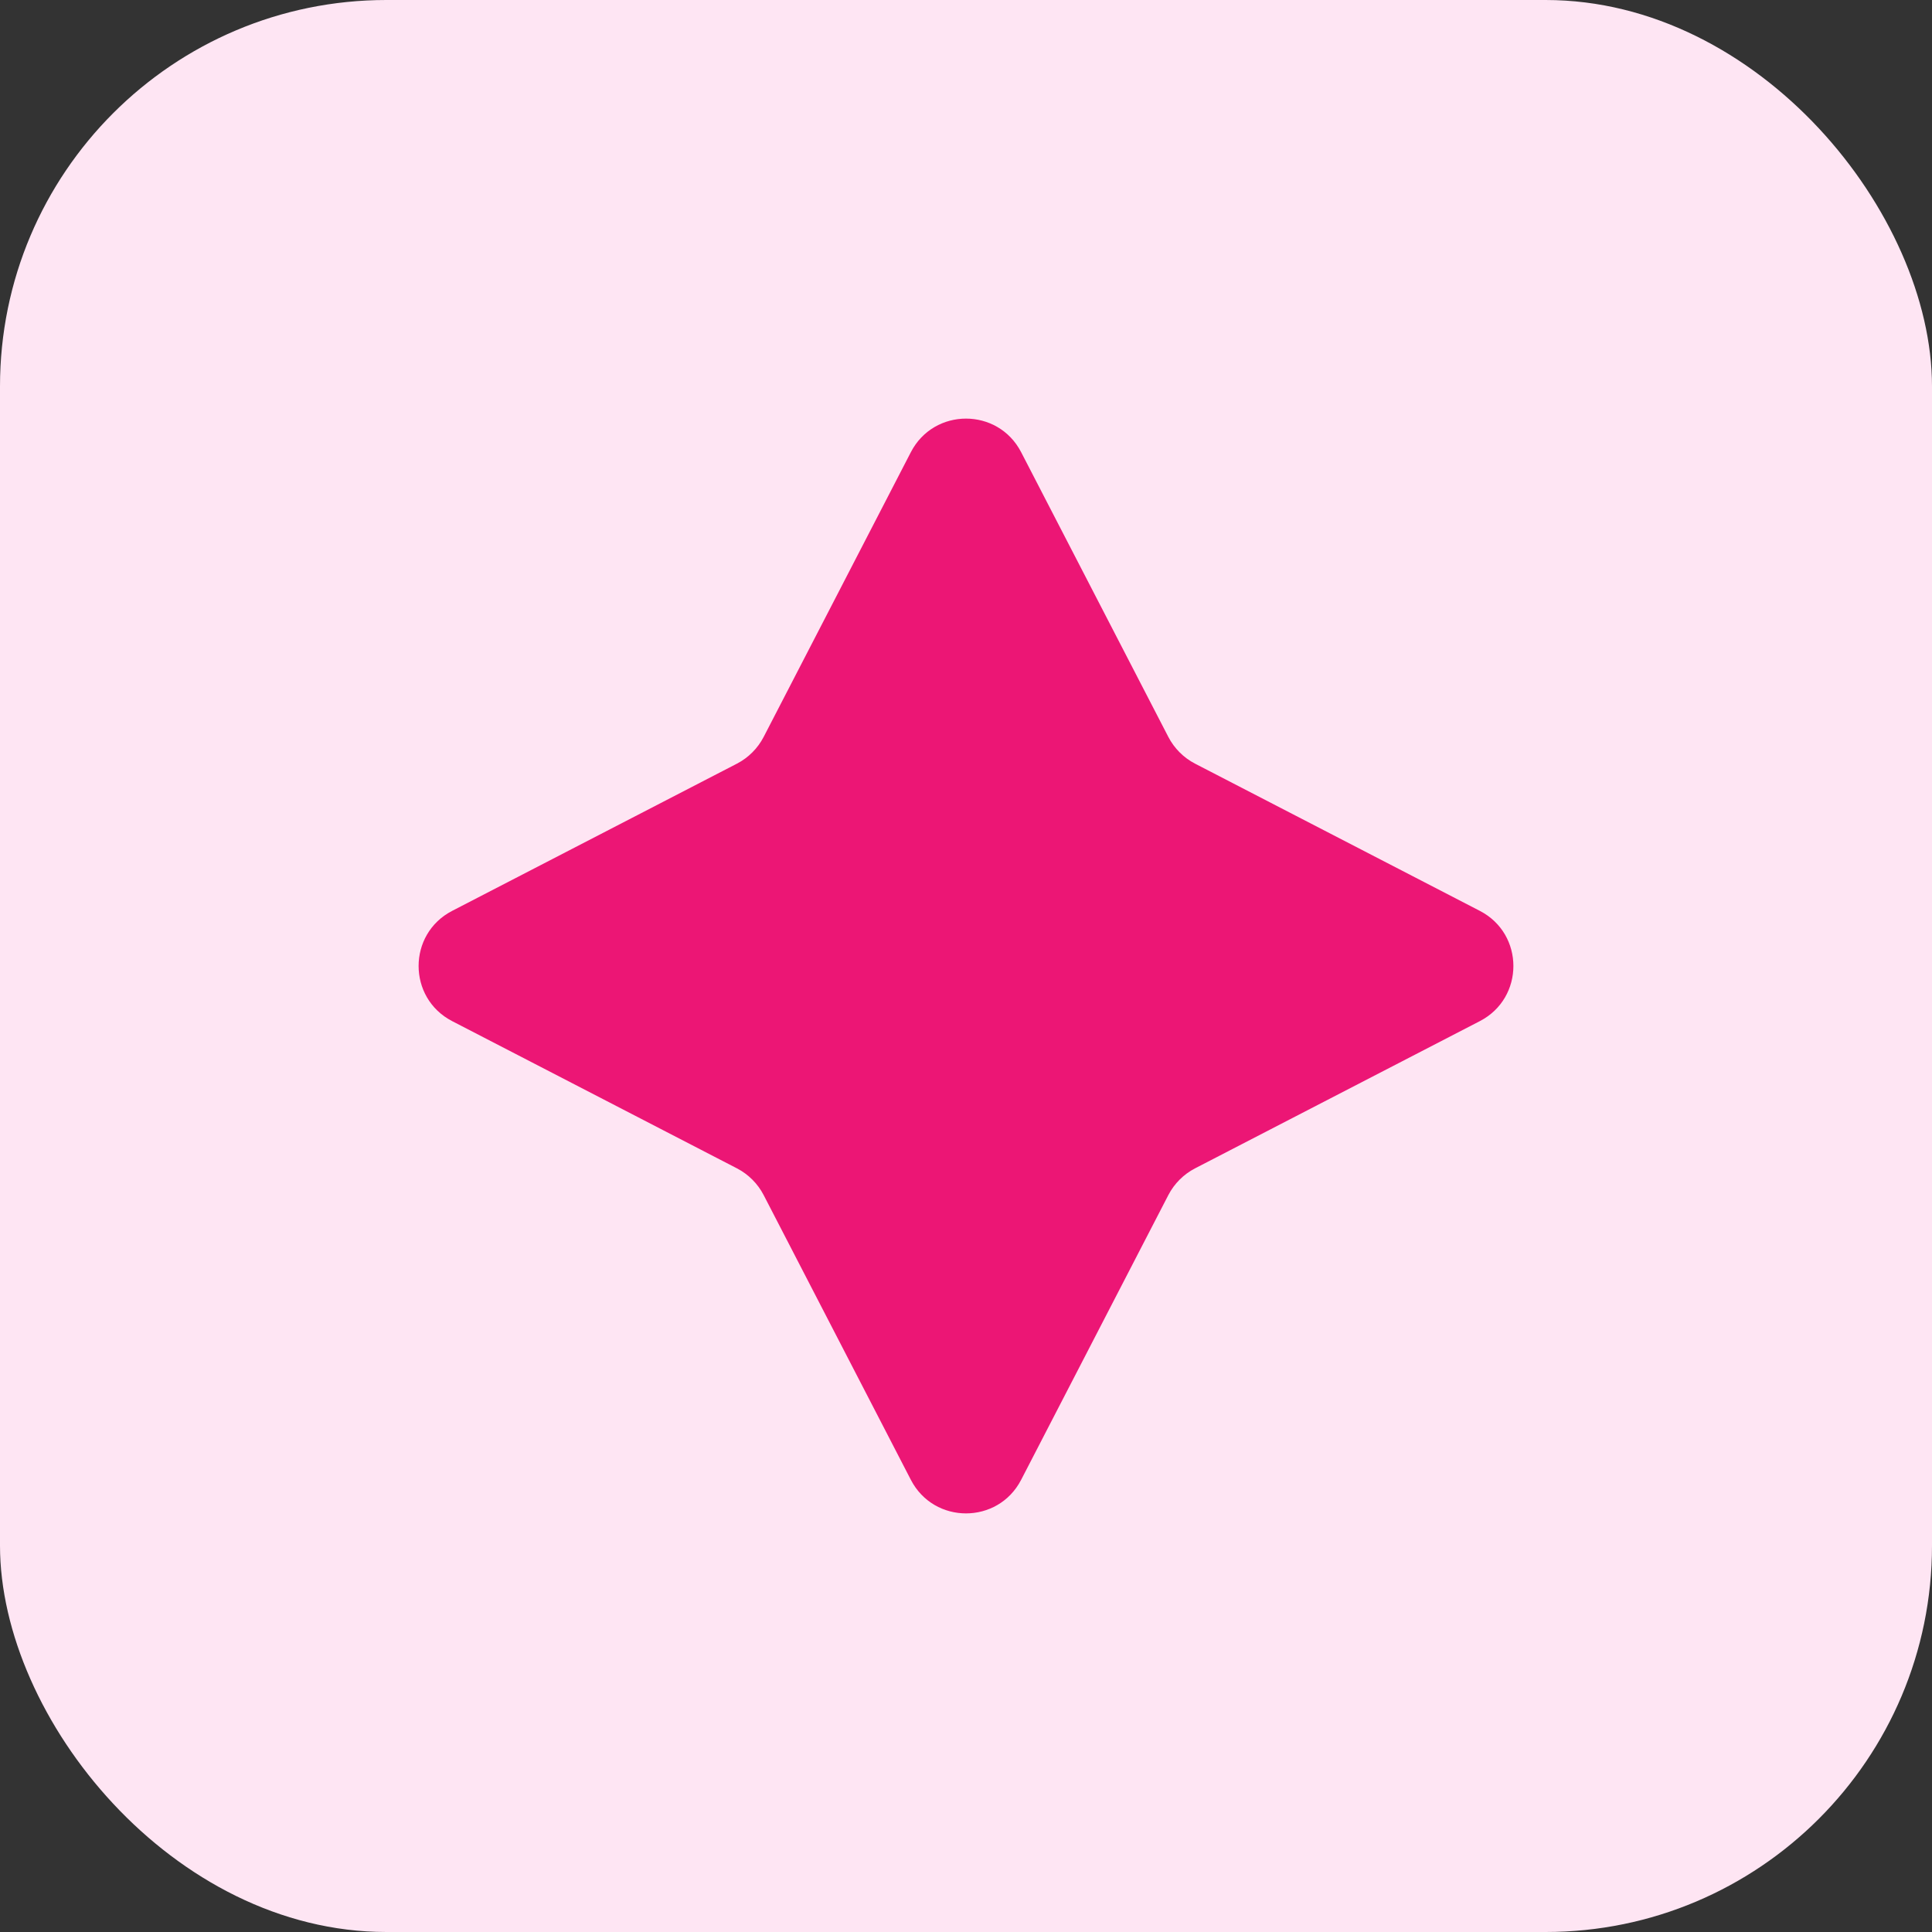<svg width="60" height="60" viewBox="0 0 60 60" fill="none" xmlns="http://www.w3.org/2000/svg">
<rect x="0" y="0" width="60" height="60" fill="#333333" stroke="none"/>
<rect width="60" height="60" rx="12" fill="#FEE5F3"/>
<path d="M28.288 14.042C29.007 12.653 30.993 12.653 31.712 14.042L36.285 22.888C36.469 23.242 36.758 23.531 37.112 23.715L45.958 28.288C47.347 29.007 47.347 30.993 45.958 31.712L37.112 36.285C36.758 36.469 36.469 36.758 36.285 37.112L31.712 45.958C30.993 47.347 29.007 47.347 28.288 45.958L23.715 37.112C23.531 36.758 23.242 36.469 22.888 36.285L14.042 31.712C12.653 30.993 12.653 29.007 14.042 28.288L22.888 23.715C23.242 23.531 23.531 23.242 23.715 22.888L28.288 14.042Z" fill="#EC1675"/>
</svg>
